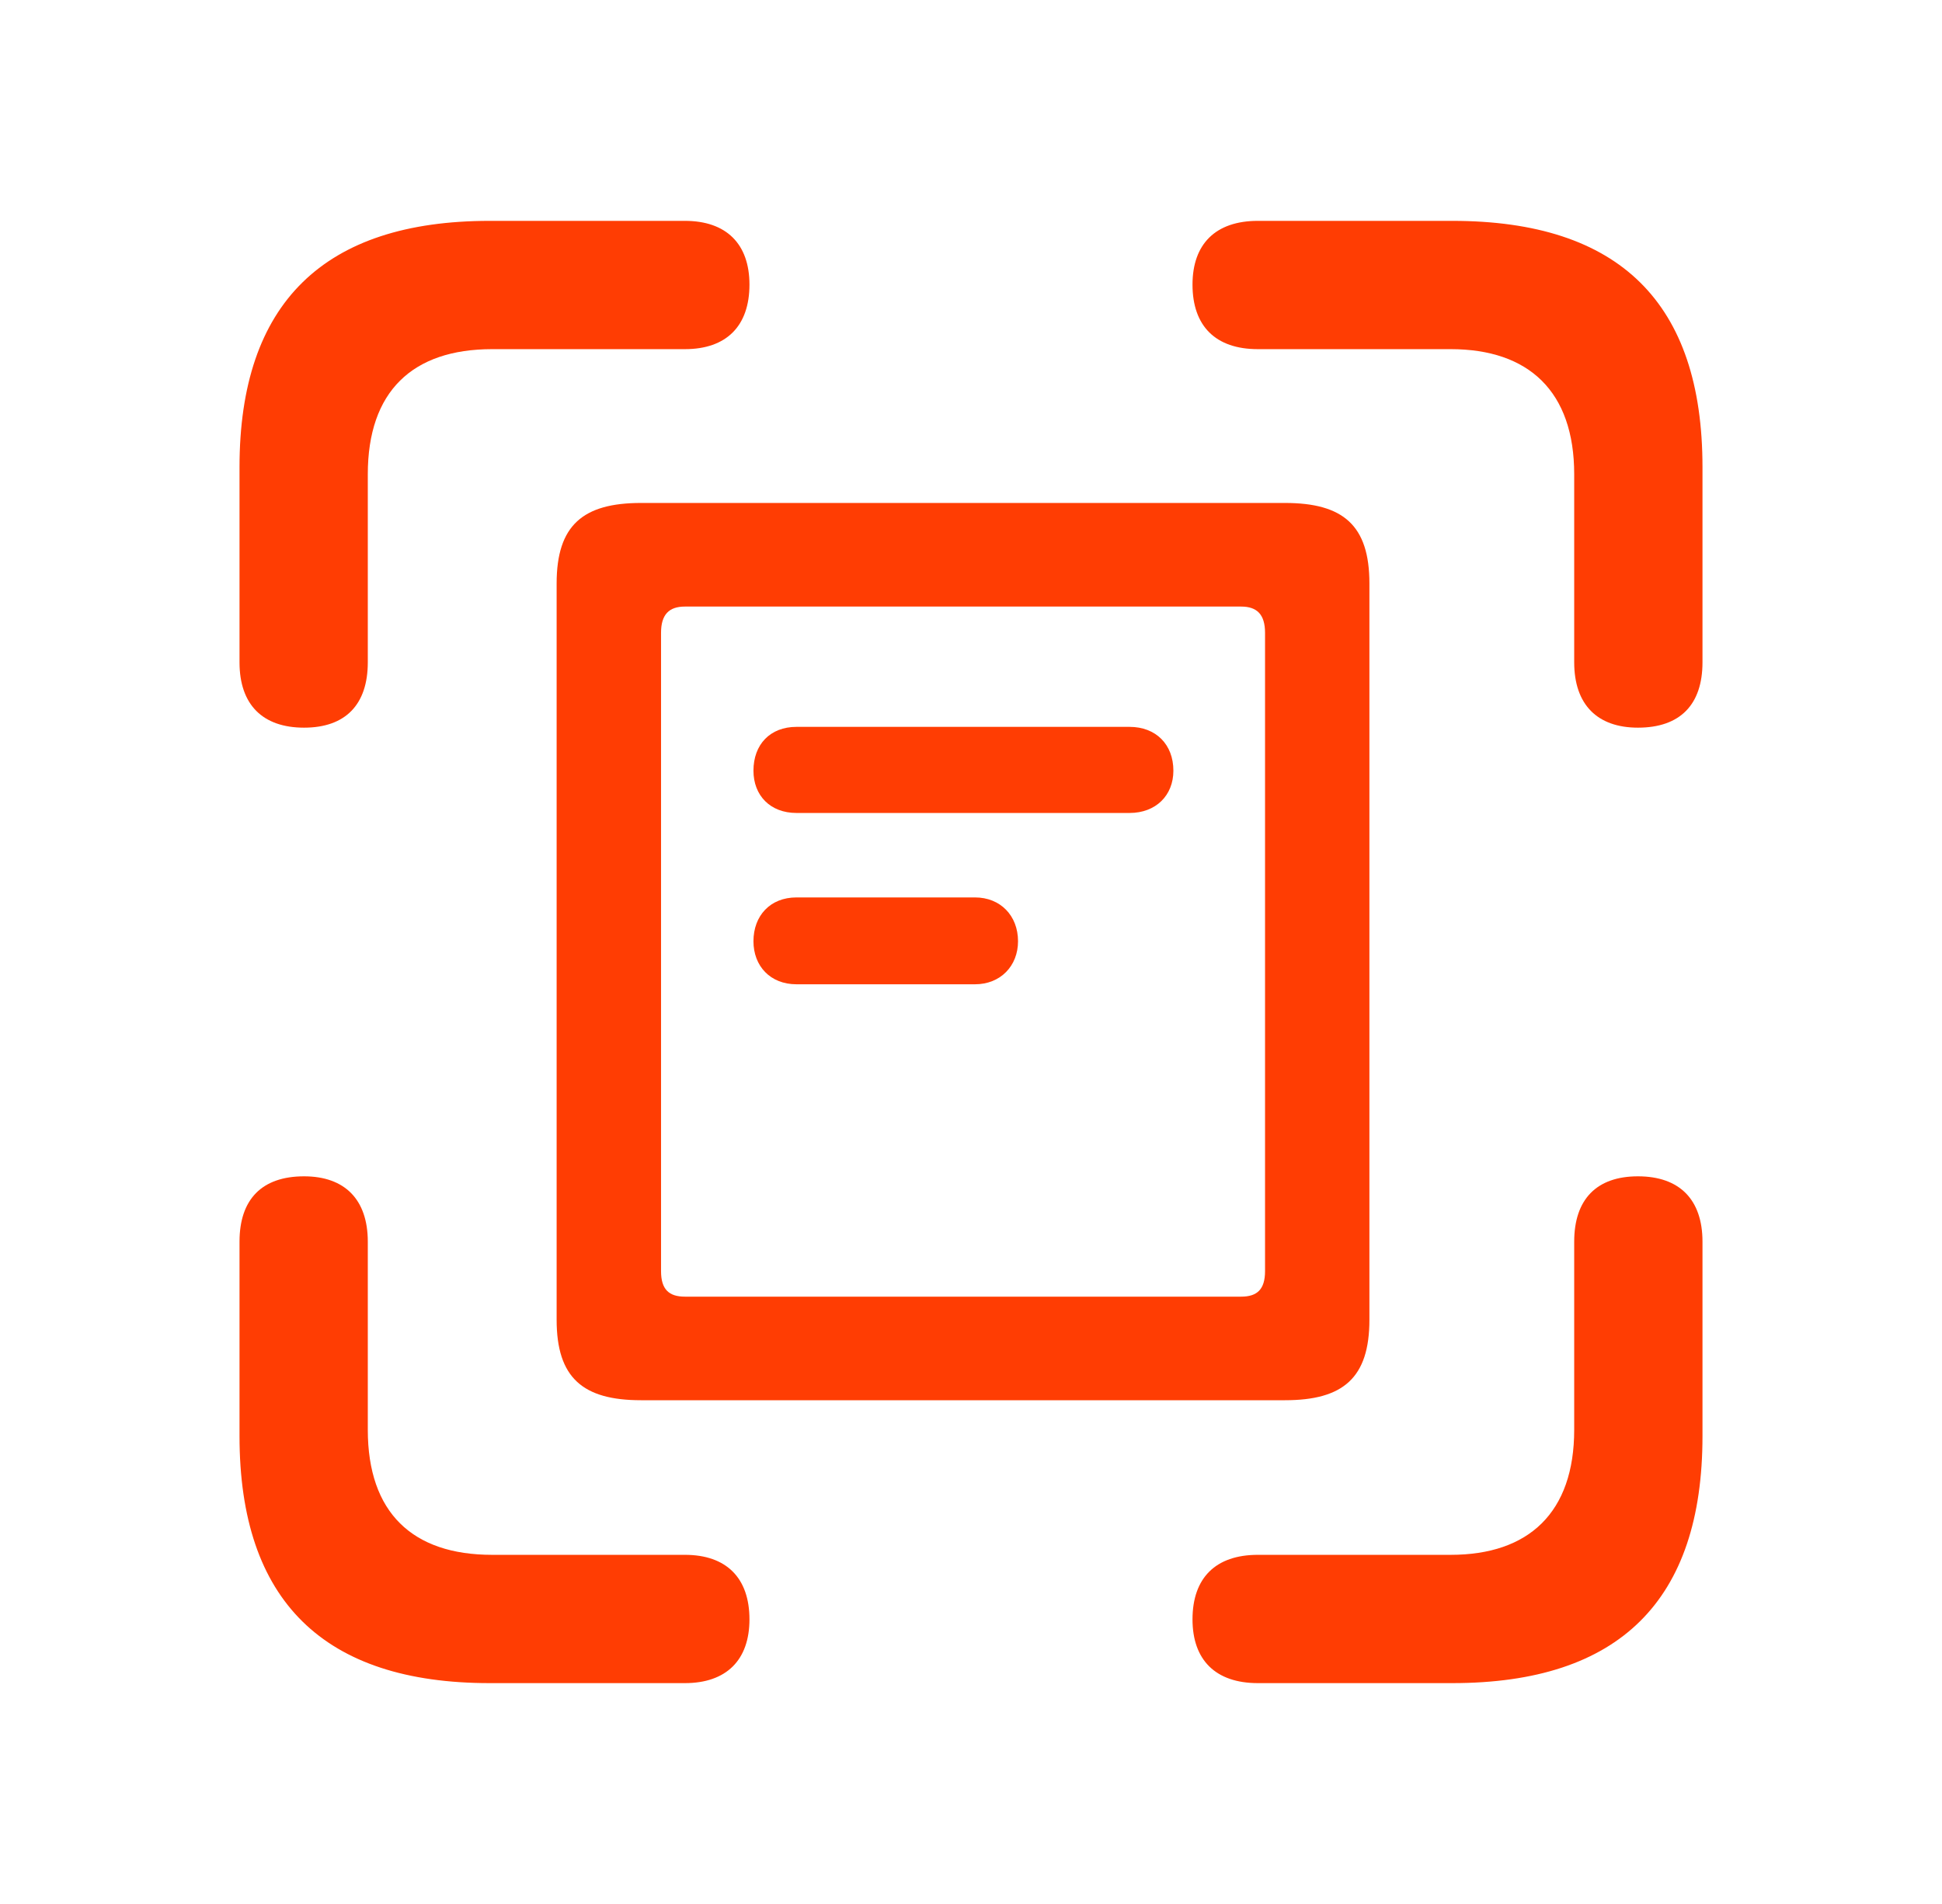 <svg width="51" height="50" viewBox="0 0 51 50" fill="none" xmlns="http://www.w3.org/2000/svg">
<path d="M43.015 19.109C44.124 19.109 44.71 18.503 44.71 17.393V12.267C44.71 7.956 42.534 5.8 38.139 5.8H33.033C31.924 5.8 31.317 6.407 31.317 7.474C31.317 8.563 31.924 9.169 33.033 9.169H38.098C40.148 9.169 41.341 10.279 41.341 12.455V17.393C41.341 18.503 41.948 19.109 43.015 19.109ZM7.985 19.109C9.073 19.109 9.659 18.503 9.659 17.393V12.455C9.659 10.279 10.831 9.169 12.923 9.169H17.987C19.076 9.169 19.682 8.563 19.682 7.474C19.682 6.407 19.076 5.8 17.987 5.8H12.86C8.508 5.8 6.29 7.956 6.29 12.267V17.393C6.29 18.503 6.896 19.109 7.985 19.109ZM16.836 36.771H33.745C35.273 36.771 35.963 36.185 35.963 34.658V15.322C35.963 13.794 35.273 13.208 33.745 13.208H16.836C15.309 13.208 14.618 13.794 14.618 15.322V34.658C14.618 36.185 15.309 36.771 16.836 36.771ZM17.987 34.051C17.569 34.051 17.36 33.862 17.36 33.381V16.619C17.36 16.138 17.569 15.929 17.987 15.929H32.594C33.013 15.929 33.222 16.138 33.222 16.619V33.381C33.222 33.862 33.013 34.051 32.594 34.051H17.987ZM20.917 21.349H29.664C30.355 21.349 30.815 20.888 30.815 20.239C30.815 19.549 30.355 19.088 29.664 19.088H20.917C20.226 19.088 19.787 19.549 19.787 20.239C19.787 20.888 20.226 21.349 20.917 21.349ZM20.917 25.848H25.605C26.274 25.848 26.735 25.366 26.735 24.718C26.735 24.048 26.274 23.567 25.605 23.567H20.917C20.226 23.567 19.787 24.048 19.787 24.718C19.787 25.366 20.226 25.848 20.917 25.848ZM12.86 44.2H17.987C19.076 44.2 19.682 43.593 19.682 42.526C19.682 41.438 19.076 40.831 17.987 40.831H12.923C10.831 40.831 9.659 39.722 9.659 37.546V32.607C9.659 31.498 9.052 30.891 7.985 30.891C6.875 30.891 6.29 31.498 6.29 32.607V37.713C6.29 42.045 8.508 44.2 12.86 44.2ZM33.033 44.2H38.139C42.534 44.2 44.71 42.024 44.71 37.713V32.607C44.71 31.498 44.104 30.891 43.015 30.891C41.927 30.891 41.341 31.498 41.341 32.607V37.546C41.341 39.722 40.148 40.831 38.098 40.831H33.033C31.924 40.831 31.317 41.438 31.317 42.526C31.317 43.593 31.924 44.2 33.033 44.2Z" fill="#FF3D03"/>
</svg>
